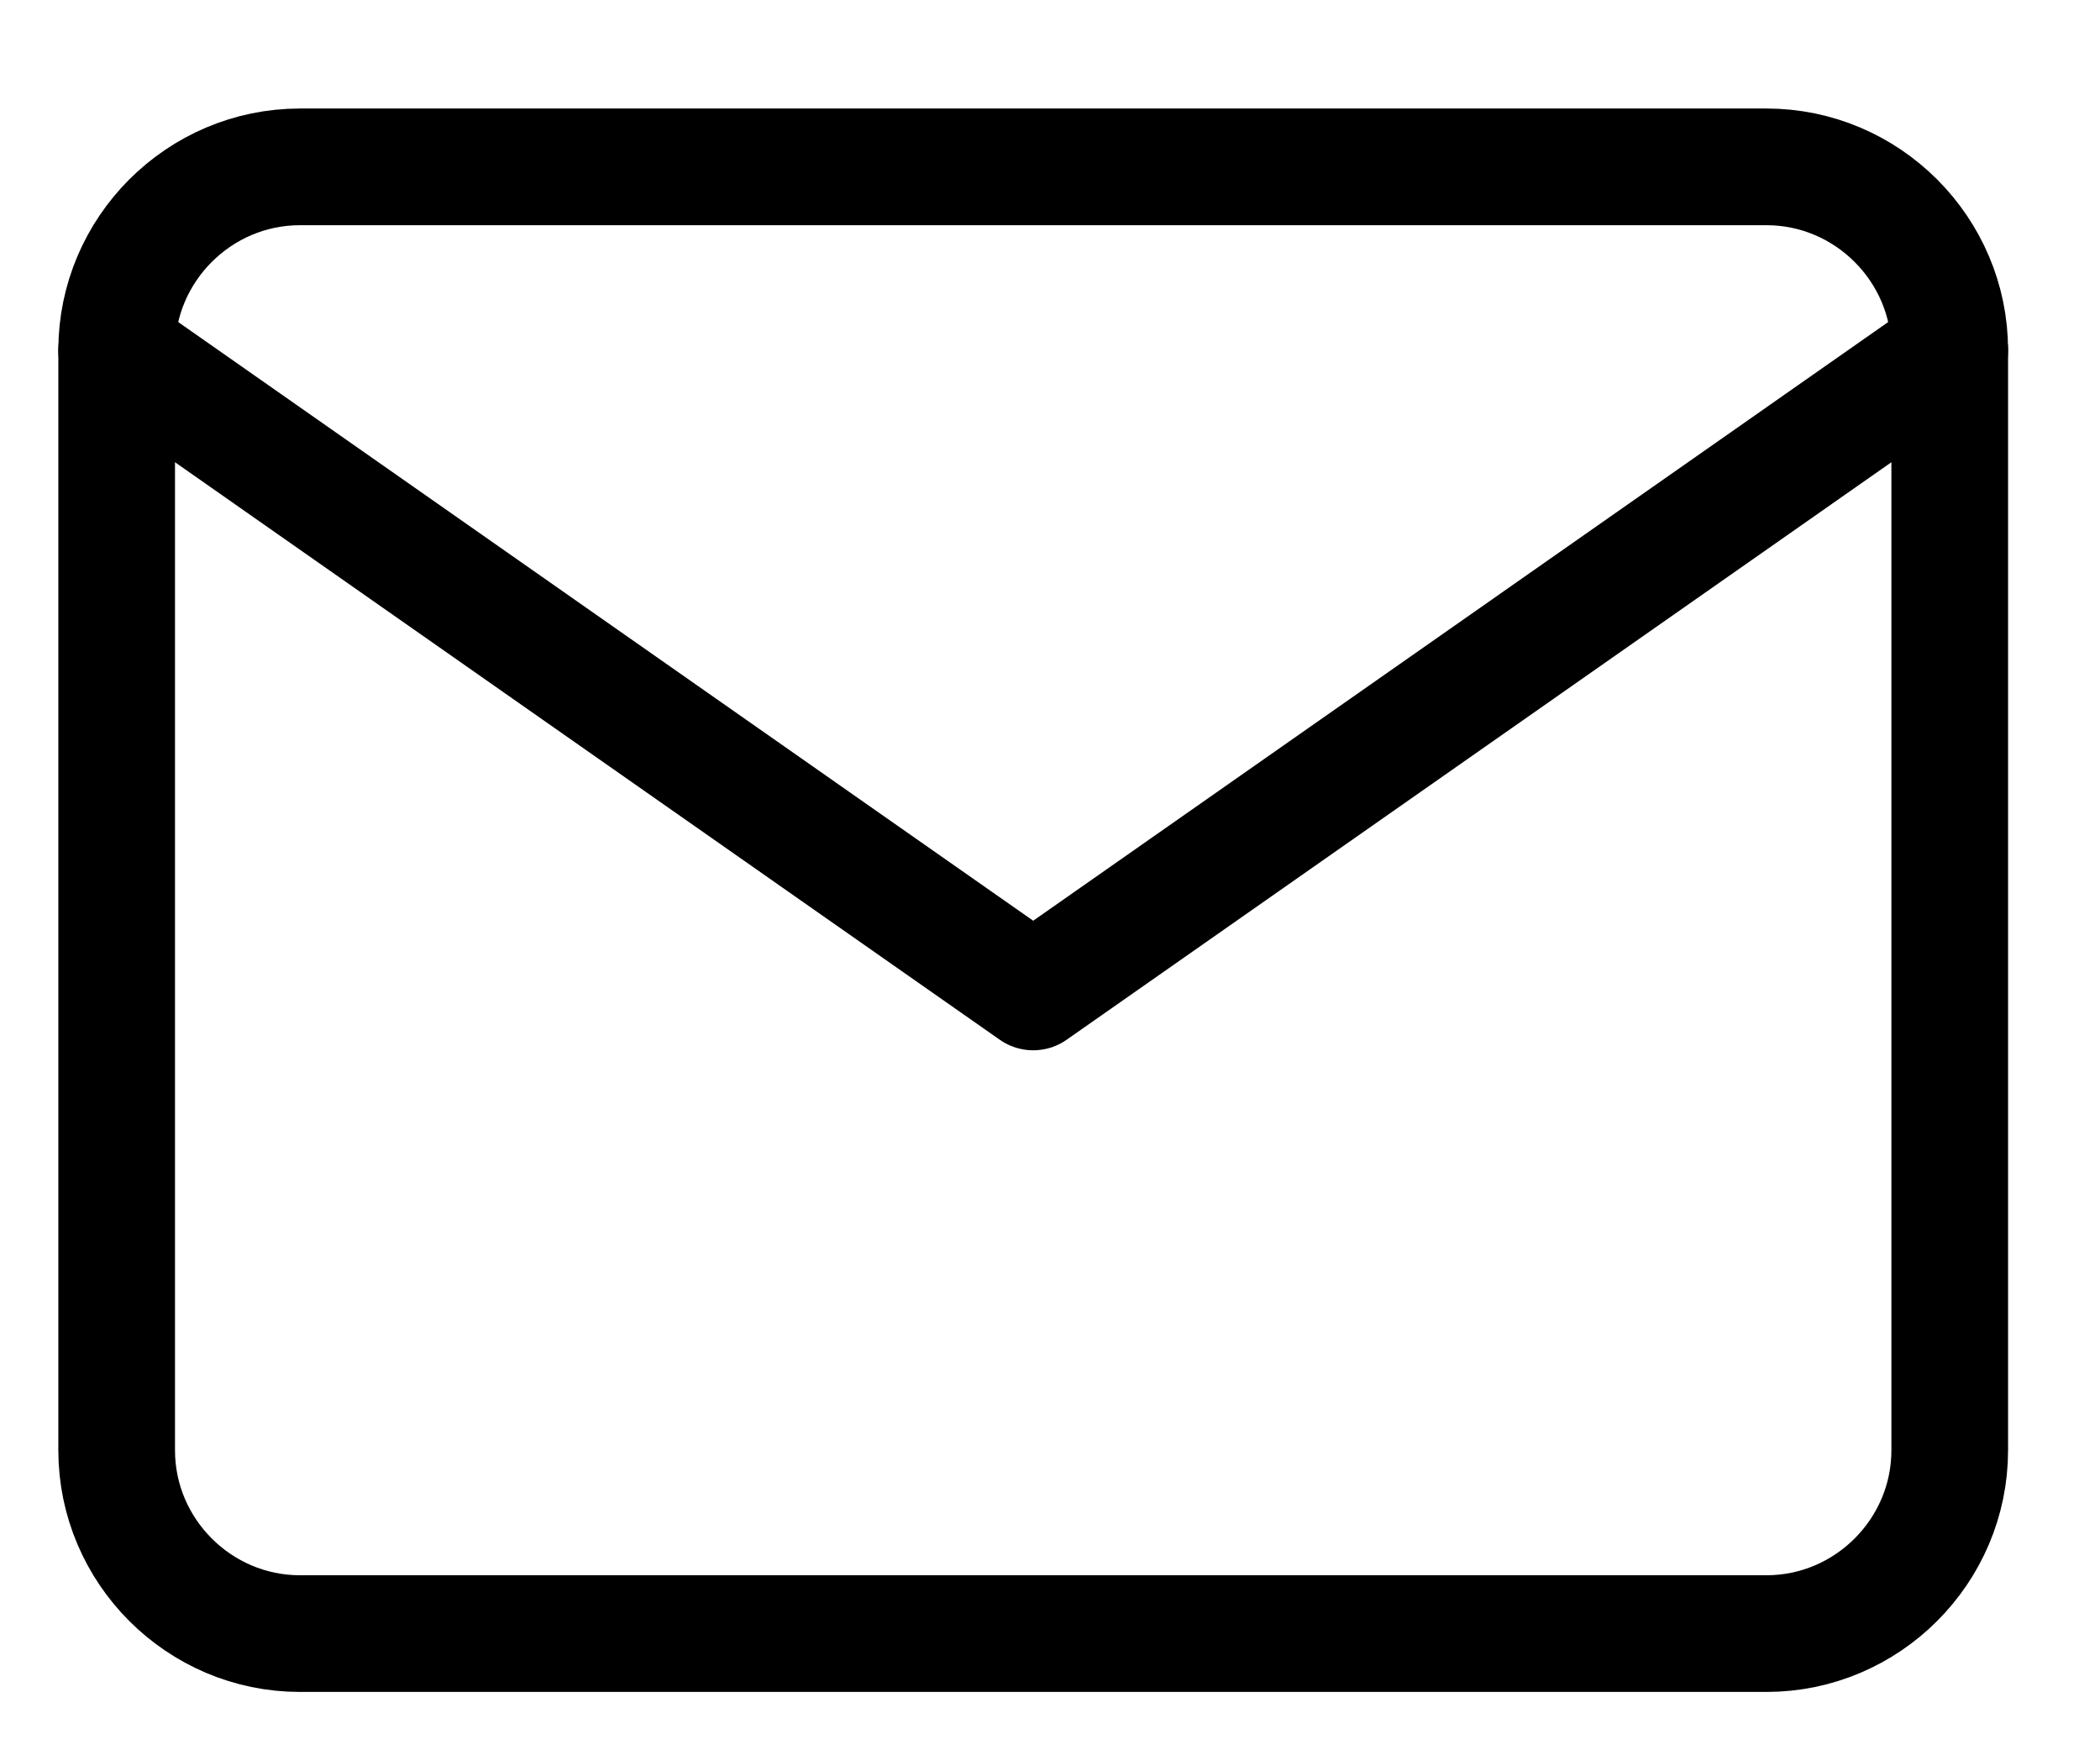<svg width="18" height="15" viewBox="0 0 18 15" fill="none" xmlns="http://www.w3.org/2000/svg">
<path d="M2.571 1.43H15.141C16.005 1.43 16.712 2.137 16.712 3.001V12.429C16.712 13.293 16.005 14 15.141 14H2.571C1.707 14 1 13.293 1 12.429V3.001C1 2.137 1.707 1.43 2.571 1.43Z" stroke="black" stroke-linecap="round" stroke-linejoin="round"/>
<path d="M16.712 3.001L8.856 8.501L1 3.001" stroke="black" stroke-linecap="round" stroke-linejoin="round"/>
</svg>
